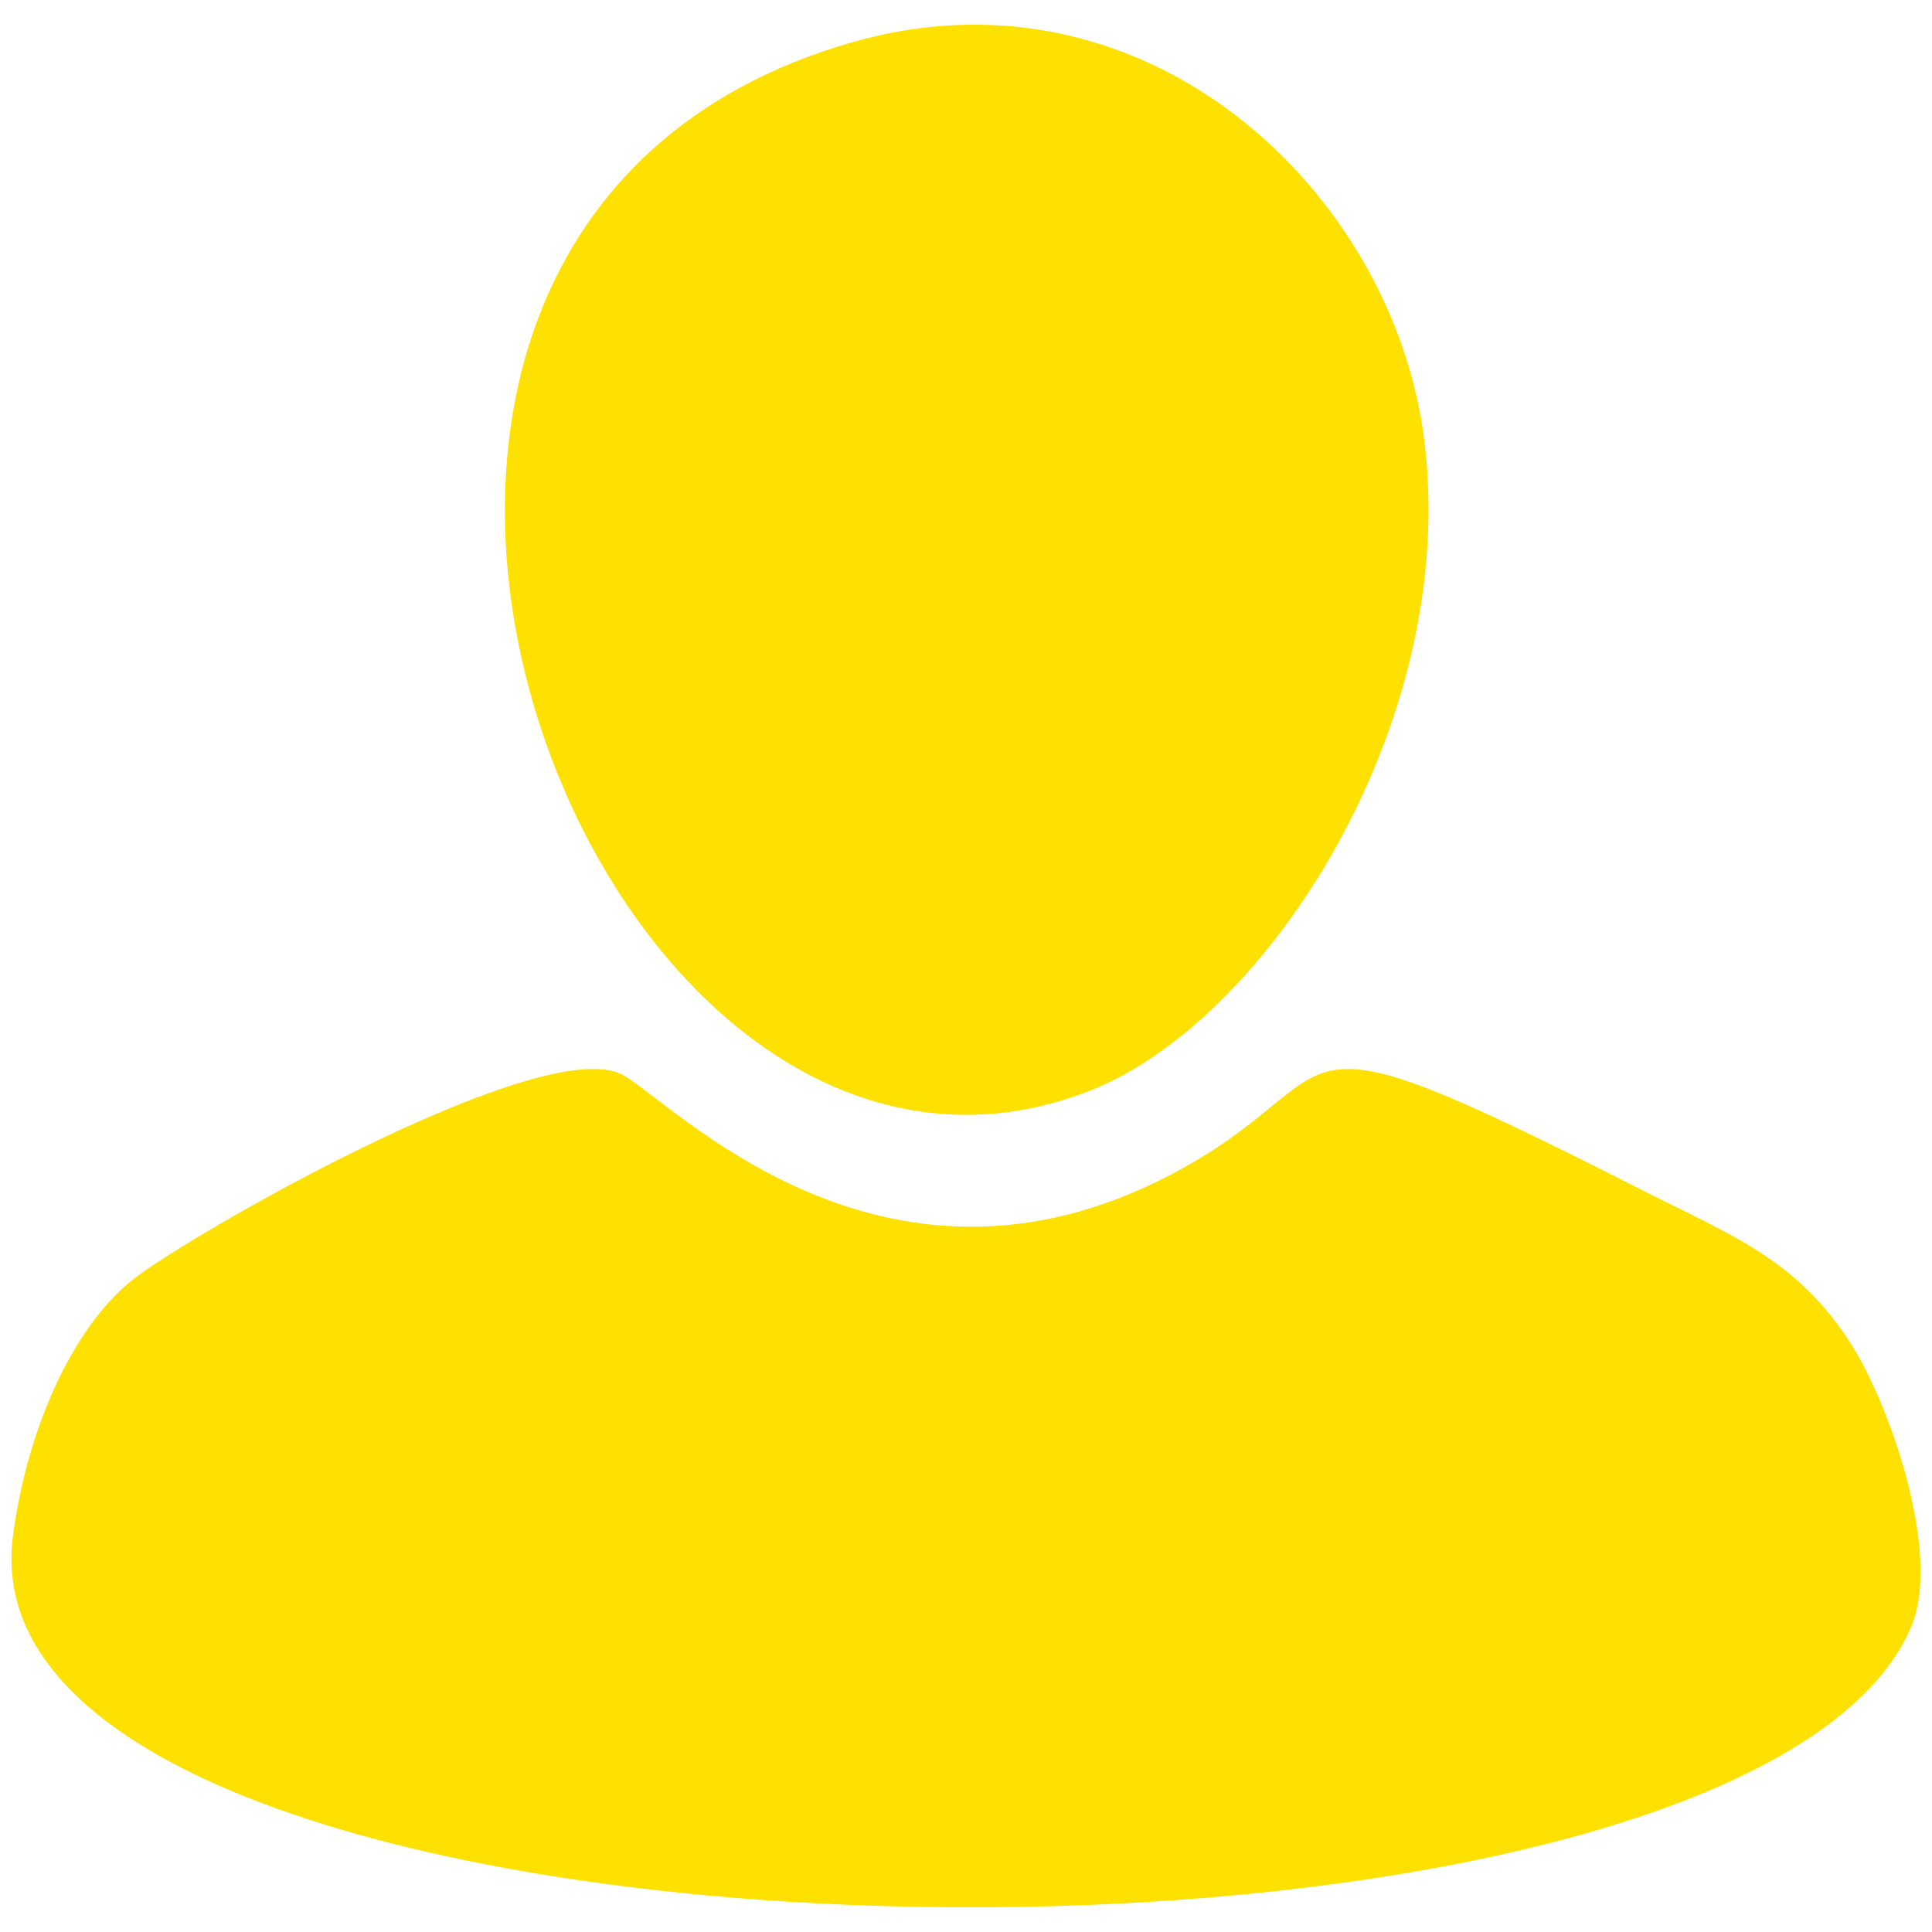 <?xml version="1.0" encoding="UTF-8"?>
<!DOCTYPE svg PUBLIC "-//W3C//DTD SVG 1.1//EN" "http://www.w3.org/Graphics/SVG/1.1/DTD/svg11.dtd">
<!-- Creator: CorelDRAW -->
<svg xmlns="http://www.w3.org/2000/svg" xml:space="preserve" width="42.333mm" height="42.333mm" version="1.1" style="shape-rendering:geometricPrecision; text-rendering:geometricPrecision; image-rendering:optimizeQuality; fill-rule:evenodd; clip-rule:evenodd"
viewBox="0 0 4233.32 4233.32"
 xmlns:xlink="http://www.w3.org/1999/xlink"
 xmlns:xodm="http://www.corel.com/coreldraw/odm/2003">
 <defs>
  <style type="text/css">
   <![CDATA[
    .fil0 {fill:#FEE100}
   ]]>
  </style>
 </defs>
 <g id="Слой_x0020_1">
  <g id="_2157898751280">
   <path class="fil0" d="M4187.43 3565.25c68.34,-159.7 -46.65,-487.72 -131.69,-620.74 -118.32,-185.07 -259.22,-236.16 -462.19,-339.12 -845.76,-428.97 -604.96,-254.08 -1026.65,-32.3 -639.44,336.27 -1102.08,-167.96 -1205.17,-219.14 -171.95,-85.35 -895.09,322.34 -1058.12,440.34 -137.97,99.87 -243.36,329.36 -275.15,570.82 -133.96,1017.63 3783.34,1077.71 4158.97,200.14z"/>
   <path class="fil0" d="M1868.13 92.38c-1448.86,414.31 -578.08,2722.95 517.34,2298.64 391.15,-151.51 813.95,-808.12 735.13,-1428.29 -69.29,-545.08 -609.54,-1054.21 -1252.47,-870.35z"/>
  </g>
 </g>
</svg>
